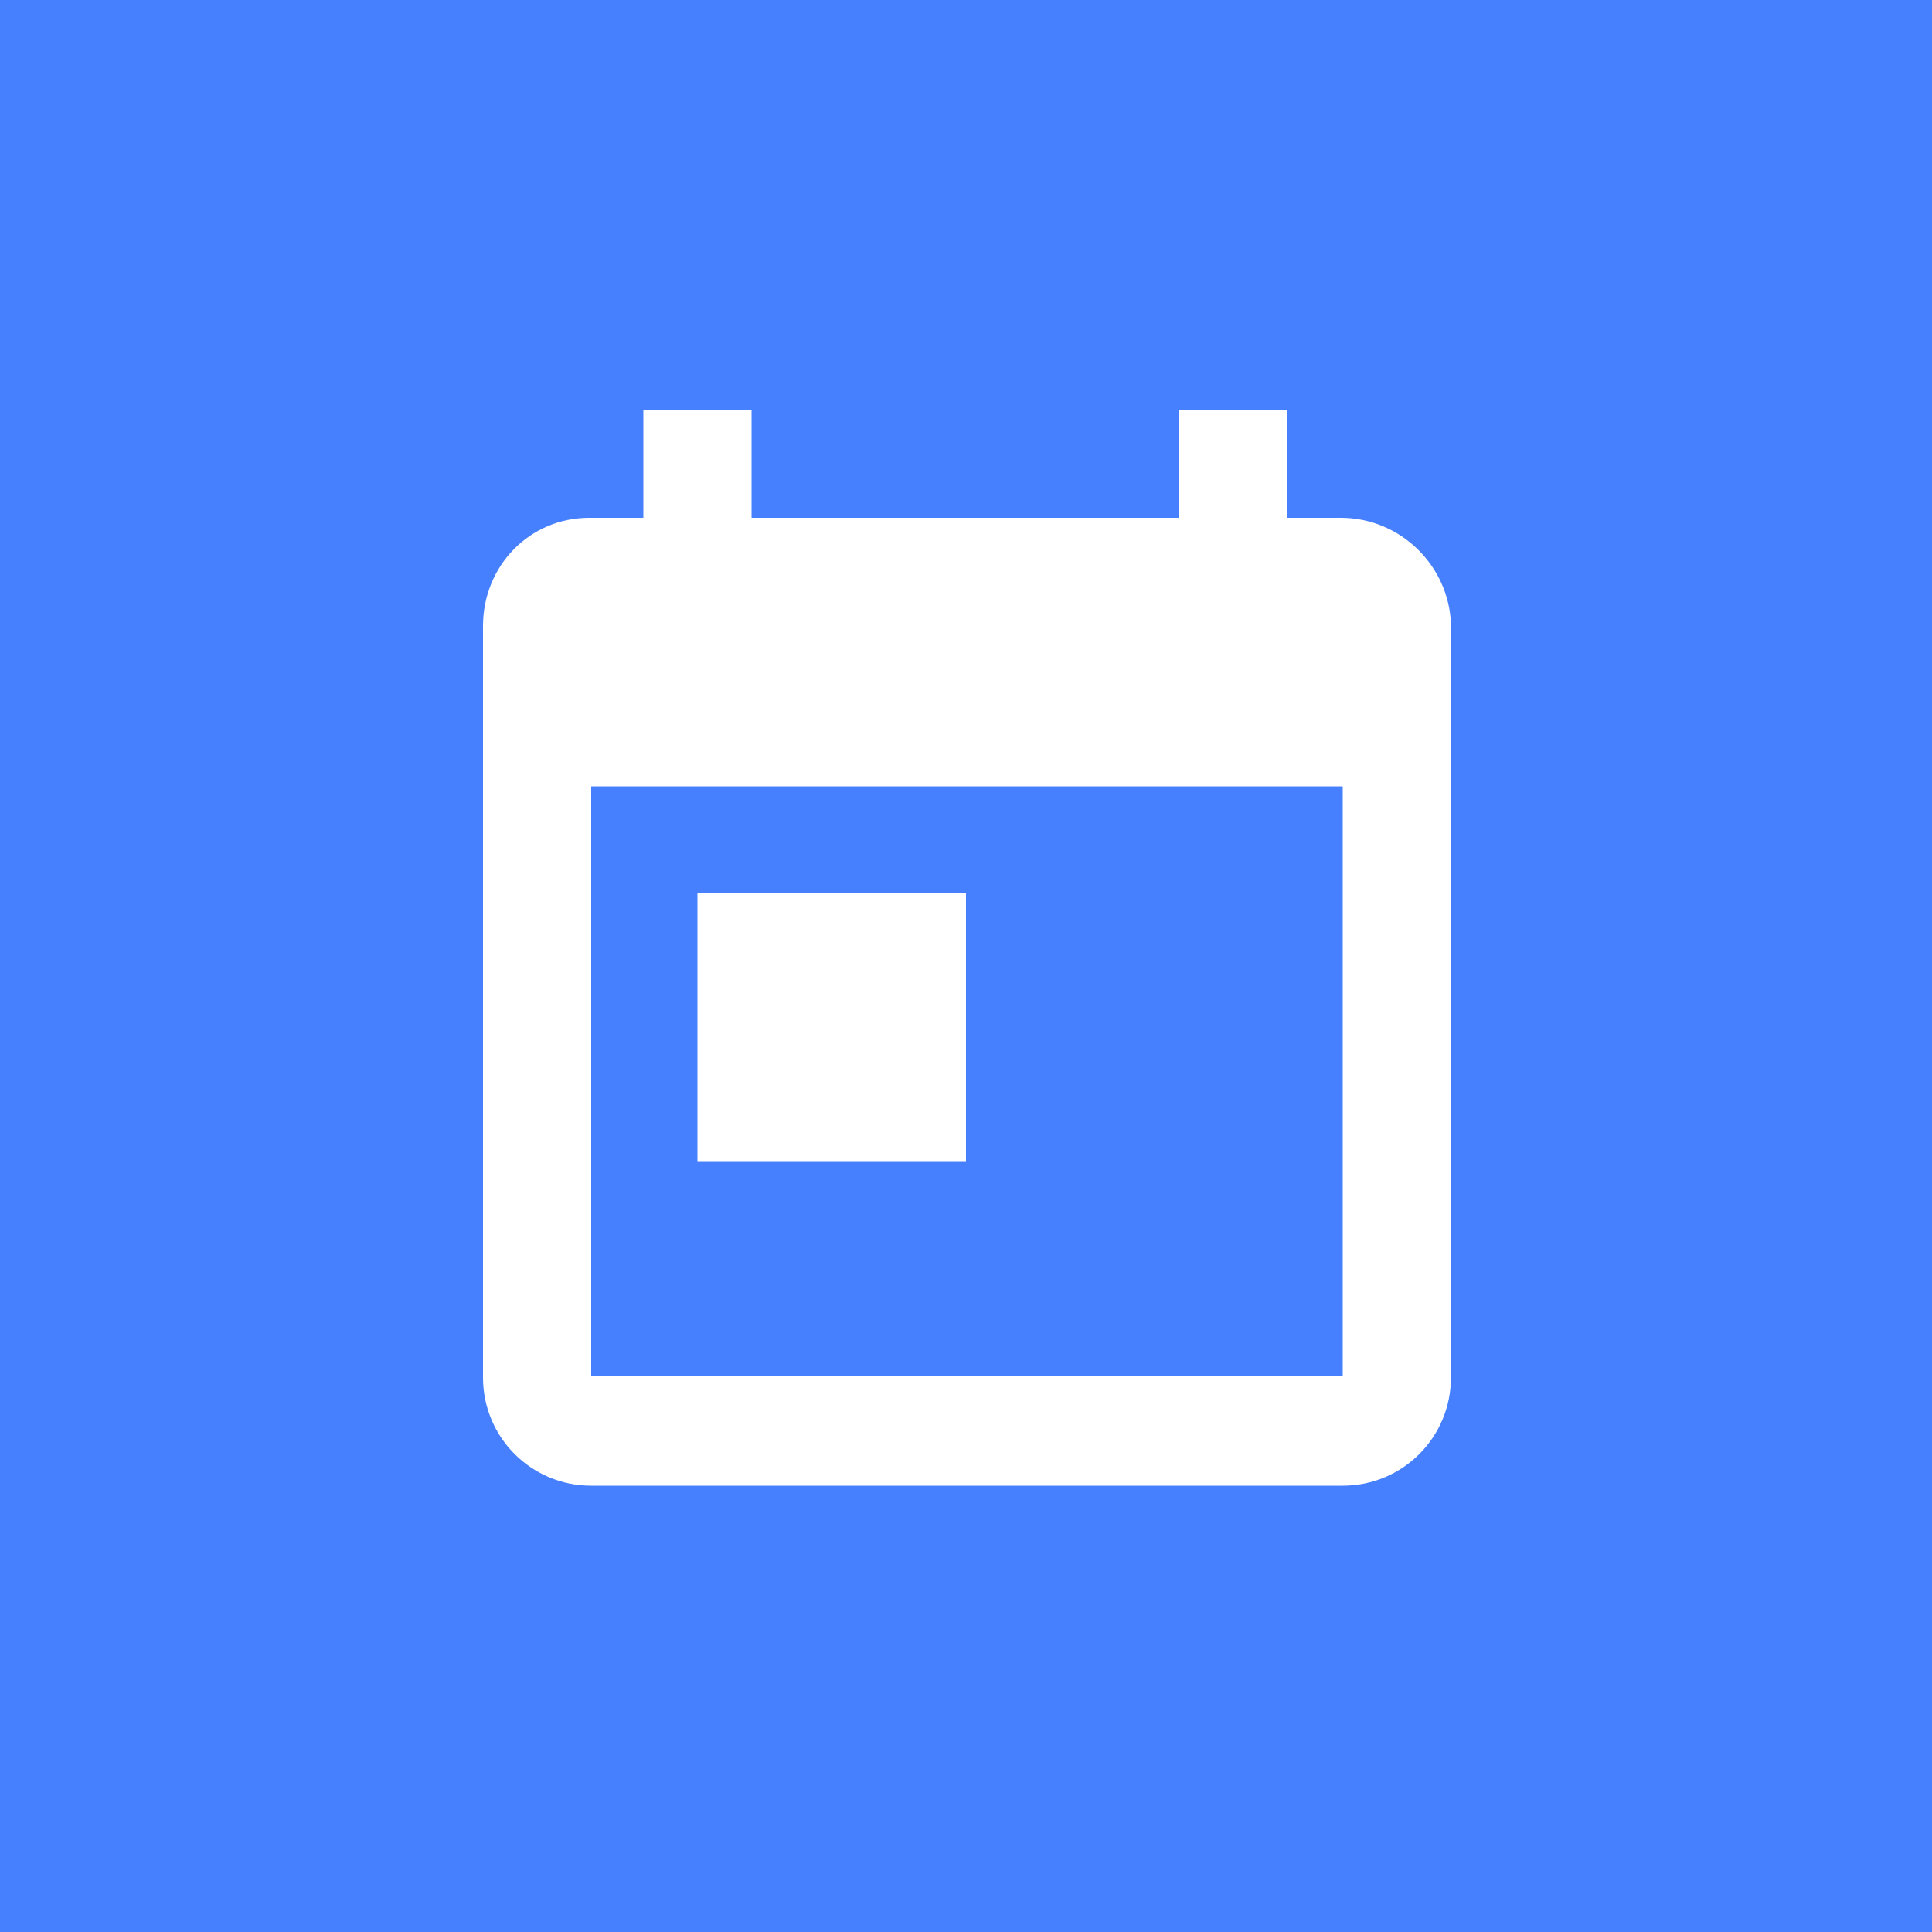 <?xml version="1.0" encoding="utf-8"?>
<!-- Generator: Adobe Illustrator 22.1.0, SVG Export Plug-In . SVG Version: 6.00 Build 0)  -->
<svg version="1.1" xmlns="http://www.w3.org/2000/svg" xmlns:xlink="http://www.w3.org/1999/xlink" x="0px" y="0px"
	 viewBox="0 0 100 100" style="enable-background:new 0 0 100 100;" xml:space="preserve">
<style type="text/css">
	.st0{fill:#4680FF;}
	.st1{fill:#FFFFFF;}
	.st2{display:none;}
	.st3{display:inline;fill:#FFFFFF;}
</style>
<g id="Camada_1">
	<rect class="st0" width="100" height="100"/>
</g>
<g id="Camada_2">
	<path class="st1" d="M69.4,26.8h-2.8v-5.6h-5.6v5.6H38.9v-5.6h-5.6v5.6h-2.8c-3.1,0-5.5,2.5-5.5,5.6l0,38.9c0,3.1,2.5,5.6,5.6,5.6
		h38.9c3.1,0,5.6-2.5,5.6-5.6V32.3C75,29.3,72.5,26.8,69.4,26.8z M69.4,71.2H30.6V40.7h38.9V71.2z M36.1,46.2H50v13.9H36.1V46.2z"/>
</g>
<g id="Camada_3" class="st2">
	<path class="st3" d="M50,21L27.1,31.2v15.2c0,14.1,9.8,27.3,22.9,30.5c13.1-3.2,22.9-16.4,22.9-30.5V31.2L50,21z M50,48.9h17.8
		C66.4,59.4,59.4,68.7,50,71.6V48.9l-17.8,0V34.5L50,26.6C50,26.6,50,48.9,50,48.9z"/>
</g>
<g id="Camada_4" class="st2">
	<path class="st3" d="M59.1,47.8c3.8,0,6.8-3,6.8-6.8s-3-6.8-6.8-6.8c-3.8,0-6.8,3-6.8,6.8S55.3,47.8,59.1,47.8z M40.9,47.8
		c3.8,0,6.8-3,6.8-6.8s-3-6.8-6.8-6.8c-3.8,0-6.8,3-6.8,6.8S37.1,47.8,40.9,47.8z M40.9,52.3c-5.3,0-15.9,2.7-15.9,8V66h31.8v-5.7
		C56.8,55,46.2,52.3,40.9,52.3z M59.1,52.3c-0.7,0-1.4,0-2.2,0.1c2.6,1.9,4.5,4.5,4.5,7.8V66H75v-5.7C75,55,64.4,52.3,59.1,52.3z"/>
</g>
<g id="Camada_5" class="st2">
	<path class="st3" d="M29.8,35.9c1.9-2,3.9-3.7,4.7-3.4c1.4,0.6,0,2.8-0.8,4.2c-0.7,1.2-7.9,10.8-7.9,17.4c0,3.5,1.3,6.5,3.7,8.2
		c2.1,1.5,4.8,2,7.3,1.3c3-0.9,5.4-3.9,8.5-7.7c3.3-4.1,7.8-9.5,11.3-9.5c4.5,0,4.6,2.8,4.9,4.9c-10.4,1.8-14.9,10.1-14.9,14.8
		c0,4.7,4,8.5,8.9,8.5c4.5,0,11.9-3.7,13-16.9h6.8V51h-6.8c-0.4-4.6-3-11.6-11.1-11.6c-6.2,0-11.6,5.3-13.7,7.8
		c-1.6,2-5.7,6.9-6.3,7.5c-0.7,0.8-1.9,2.3-3.1,2.3c-1.2,0-2-2.3-1-5.3c1-3,3.9-7.9,5.1-9.7c2.2-3.2,3.6-5.3,3.6-9.1
		c0-6-4.5-7.9-6.9-7.9c-3.6,0-6.8,2.8-7.5,3.5c-1,1-1.8,1.8-2.4,2.6L29.8,35.9z M55.4,68.1c-0.9,0-2-0.7-2-2c0-1.7,2-6.1,7.9-7.6
		C60.5,65.9,57.4,68.1,55.4,68.1z"/>
</g>
<g id="Camada_6" class="st2">
	<path class="st3" d="M34.2,52.7v9.1L50,70.4l15.8-8.6v-9.1L50,61.3L34.2,52.7z M50,29.6L25.1,43.2L50,56.8l20.4-11.1v15.6h4.5V43.2
		L50,29.6z"/>
</g>
</svg>
